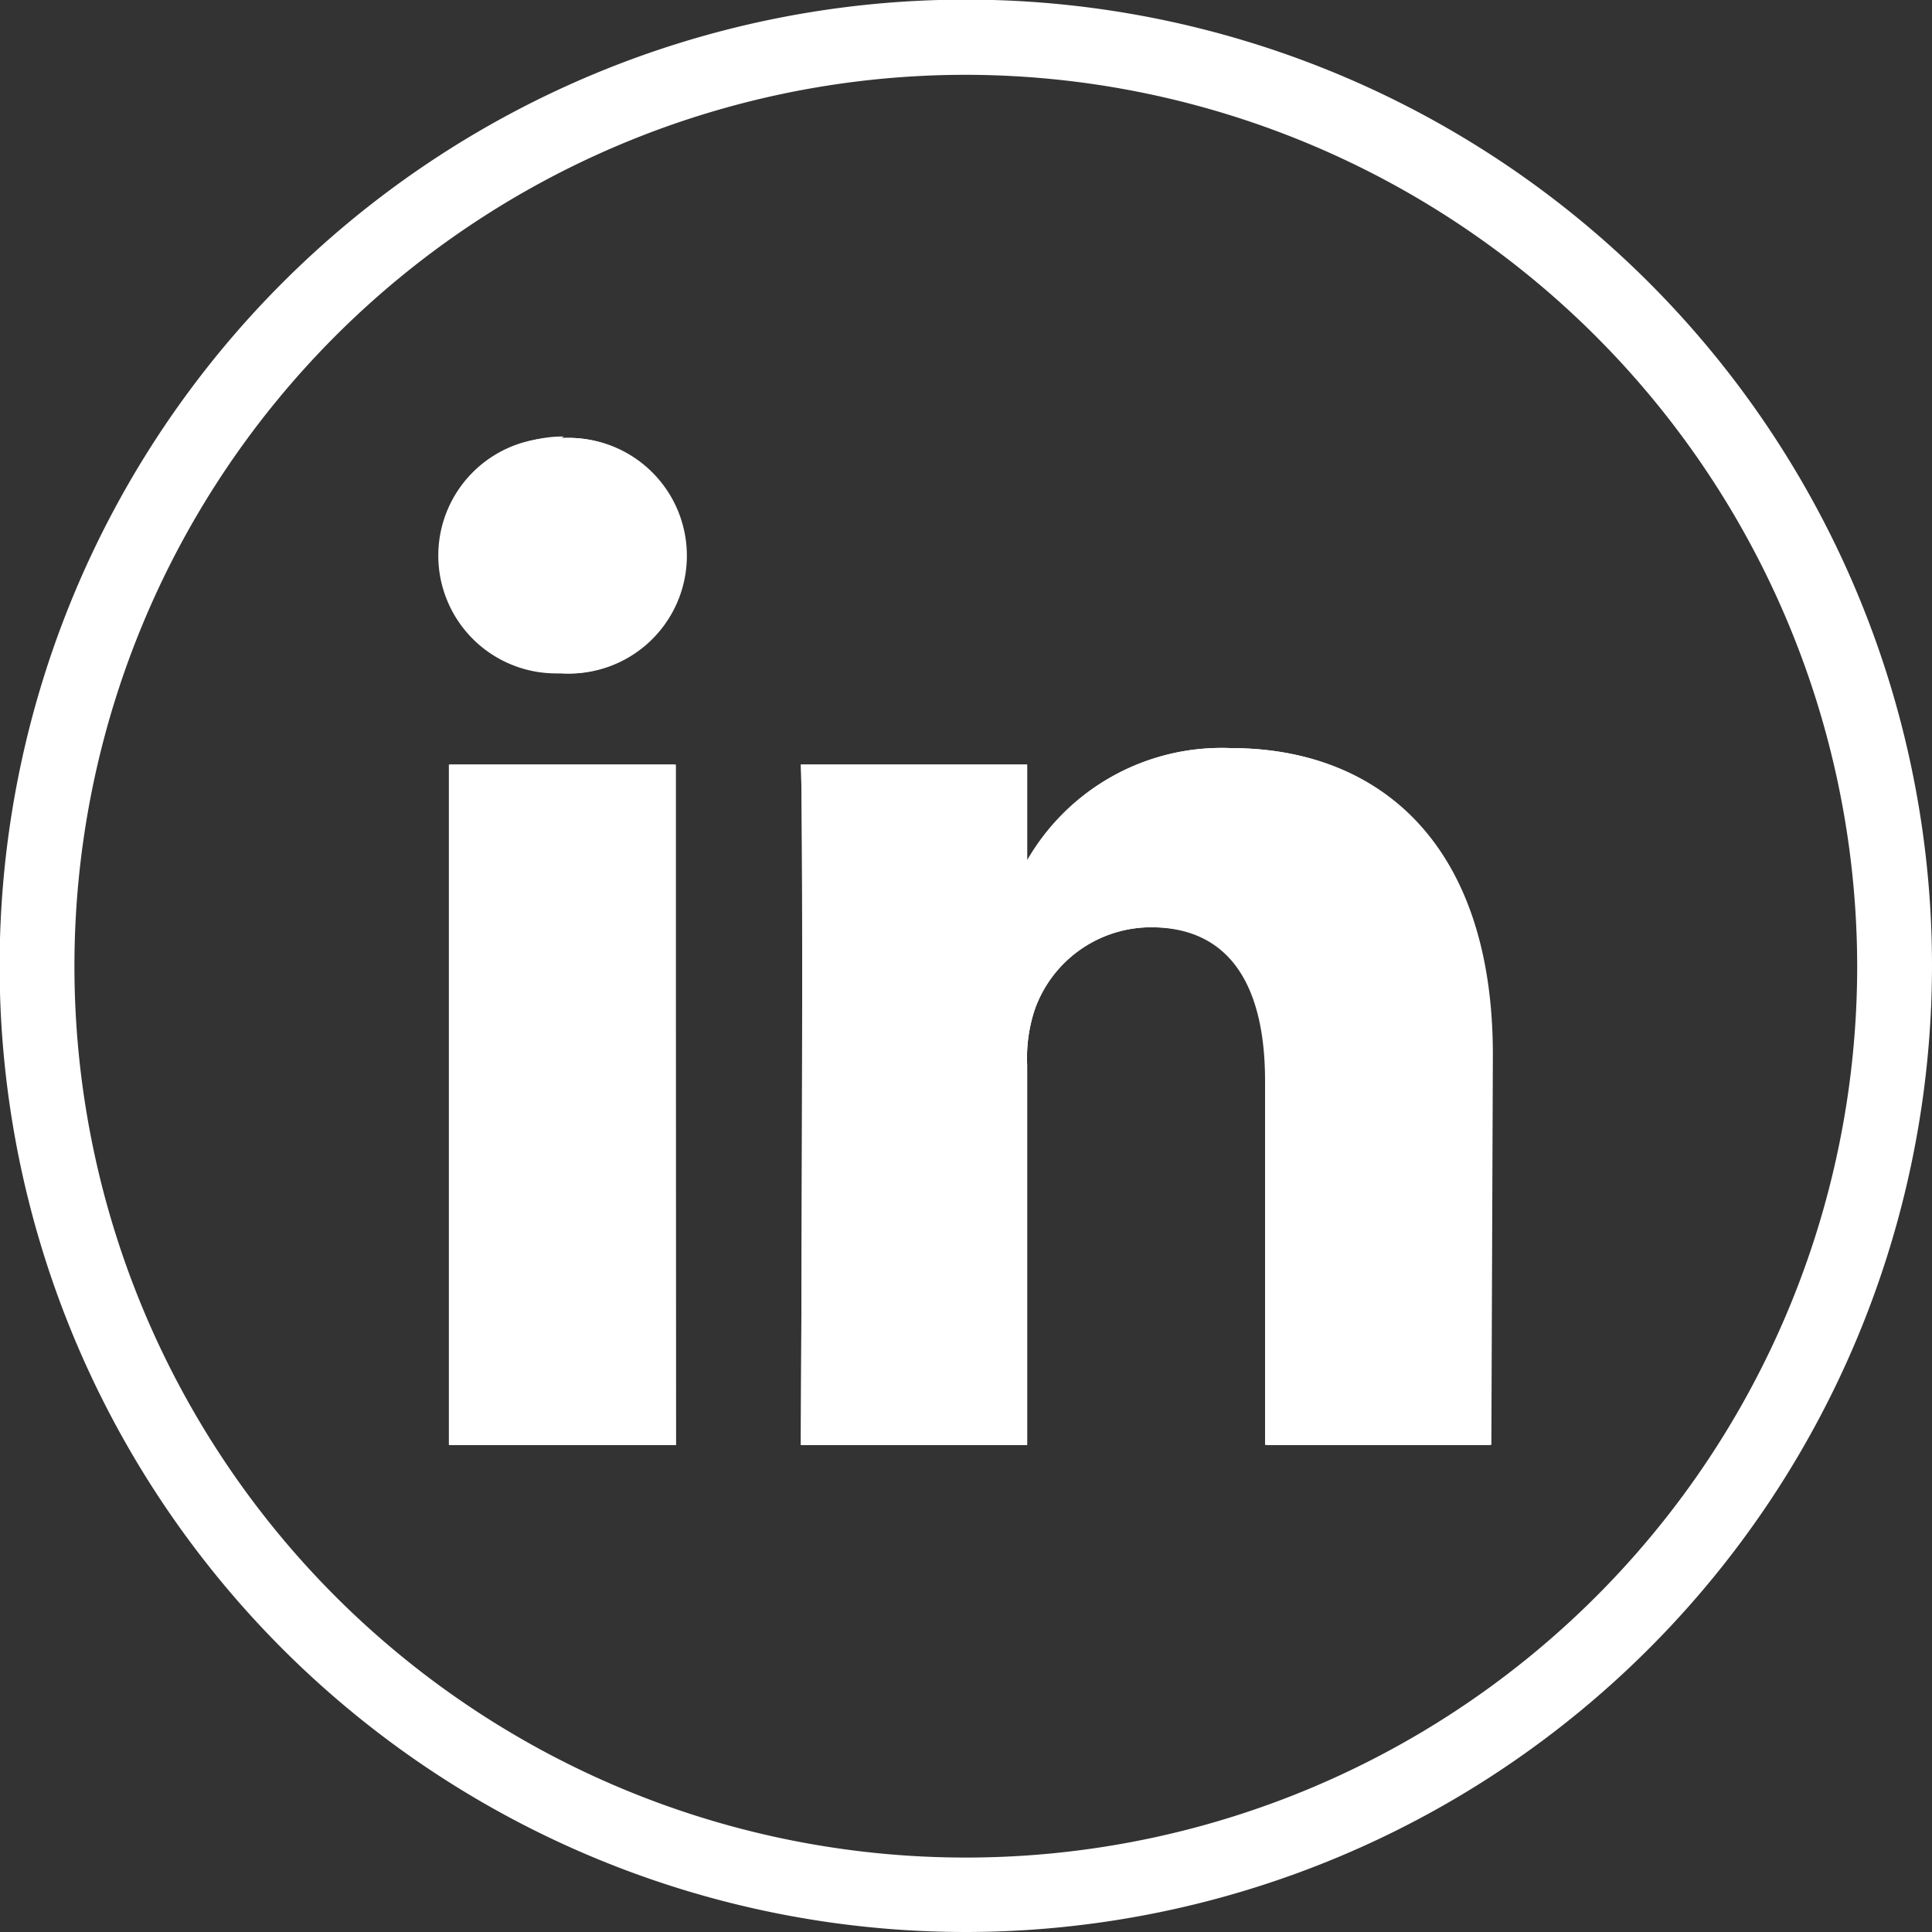 <?xml version="1.0" encoding="UTF-8"?> <svg xmlns="http://www.w3.org/2000/svg" viewBox="0 0 51.65 51.65"><rect x="0" y="0" width="51.65" height="51.65" fill="#333333" stroke="none"/><defs><style>.cls-1{fill:#fff;}</style></defs><g id="Layer_2" data-name="Layer 2"><g id="Layer_1-2" data-name="Layer 1"><path class="cls-1" d="M25.83,51.65A25.83,25.83,0,1,1,51.65,25.83,25.85,25.85,0,0,1,25.83,51.65ZM25.83,2A23.83,23.83,0,1,0,49.65,25.83,23.86,23.86,0,0,0,25.83,2Z"></path><rect class="cls-1" x="12.02" y="20.44" width="6.05" height="18.19"></rect><path class="cls-1" d="M15.08,11.67A3.15,3.15,0,1,0,15,18h0a3.15,3.15,0,1,0,0-6.29Z"></path><path class="cls-1" d="M32.91,20a6,6,0,0,0-5.45,3V20.44H21.41c.08,1.71,0,18.19,0,18.19h6.05V28.47a4.12,4.12,0,0,1,.2-1.47,3.3,3.3,0,0,1,3.1-2.21c2.19,0,3.06,1.66,3.06,4.11v9.73h6V28.2C39.87,22.61,36.89,20,32.91,20Z"></path><path class="cls-1" d="M18.07,38.63H12V20.44h6.05ZM15,18h0a3.15,3.15,0,1,1,.08-6.29A3.15,3.15,0,1,1,15,18ZM39.87,38.63h-6V28.9c0-2.45-.87-4.11-3.06-4.11A3.3,3.3,0,0,0,27.66,27a4.12,4.12,0,0,0-.2,1.47V38.63H21.41s.08-16.48,0-18.19h6.05V23a6,6,0,0,1,5.45-3c4,0,7,2.6,7,8.19Z"></path></g></g></svg> 